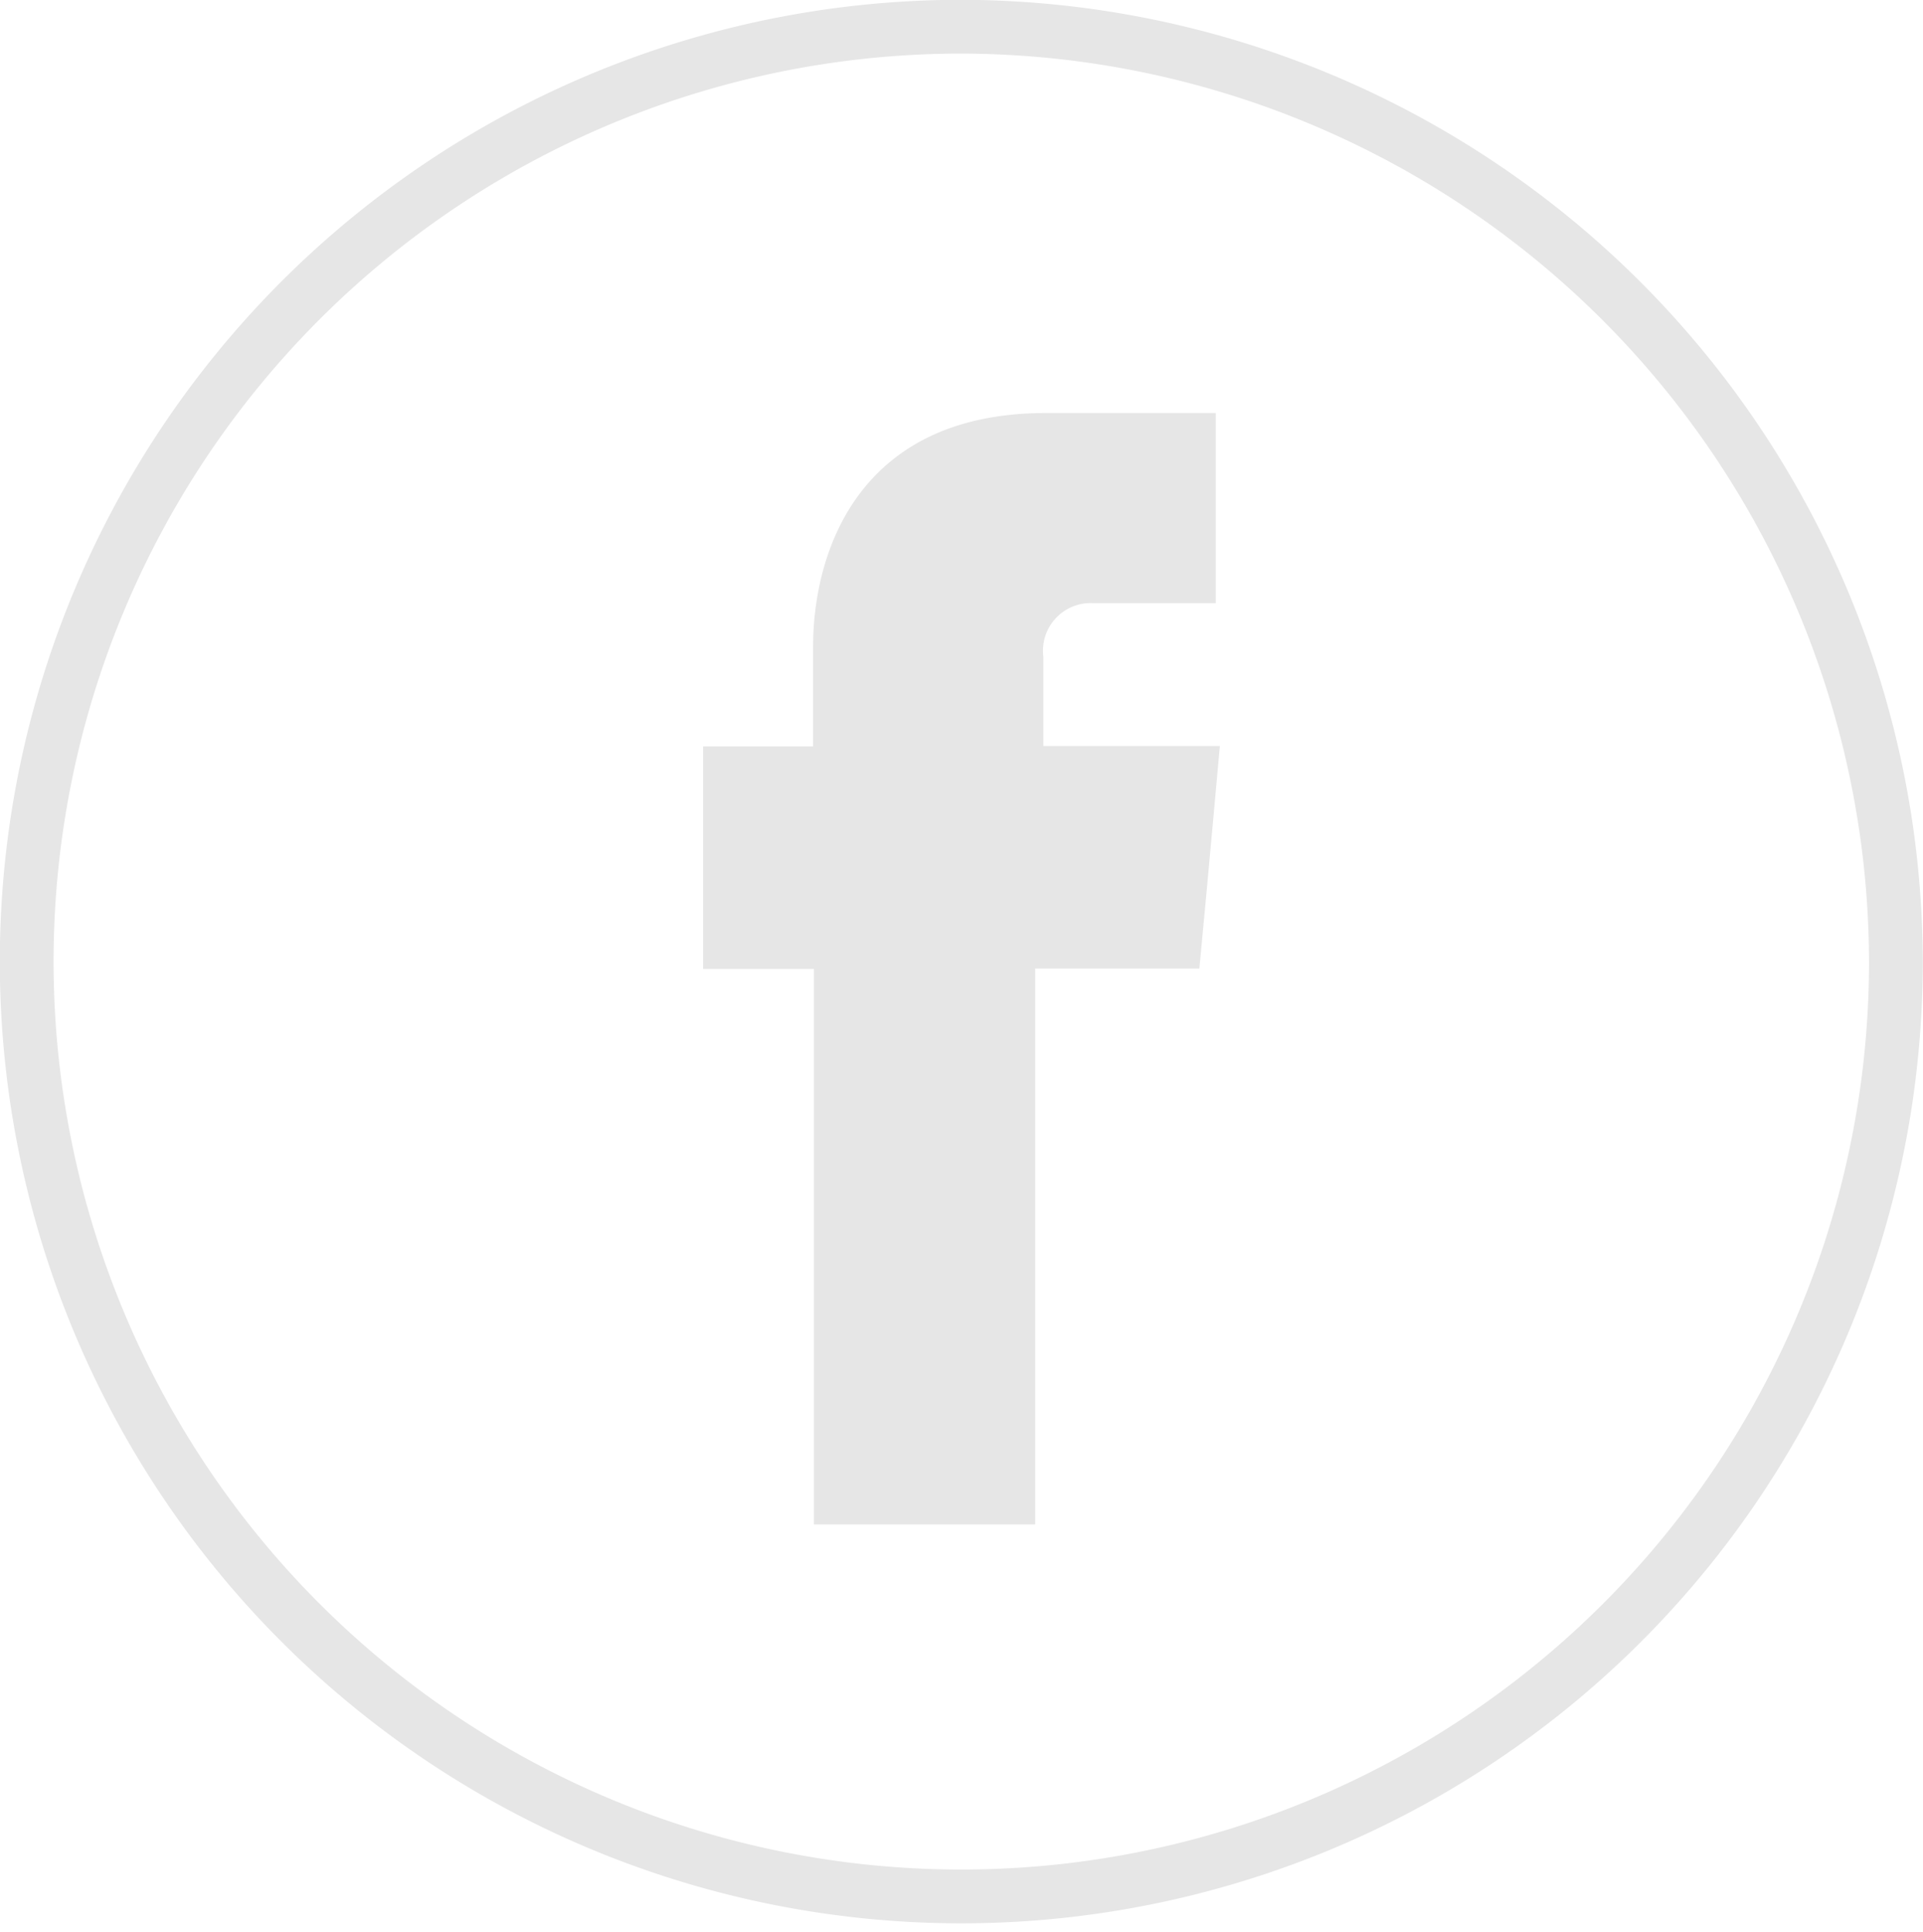 <svg xmlns="http://www.w3.org/2000/svg" viewBox="0 0 46.85 47.05"><g id="a8524fd4-03d2-4489-b5d3-ec7da023ab5b" data-name="Capa 2"><g id="b5113df3-eb0b-4886-bb33-08cbddf03d0c" data-name="Capa 2"><path d="M46.19,23.53A22.77,22.77,0,1,1,23.42.65,22.82,22.82,0,0,1,46.19,23.53Z" fill="none" stroke="#e6e6e6" stroke-miterlimit="10" stroke-width="1.31"/><path d="M25.42,18.17V16a1.16,1.16,0,0,1,1.2-1.31h3V10.06H25.48c-4.62,0-5.67,3.46-5.67,5.68v2.44H17.13v5.42h2.7V37.13h5.39V23.59h4l.2-2.13.3-3.29Z" fill="#e6e6e6"/></g></g></svg>
